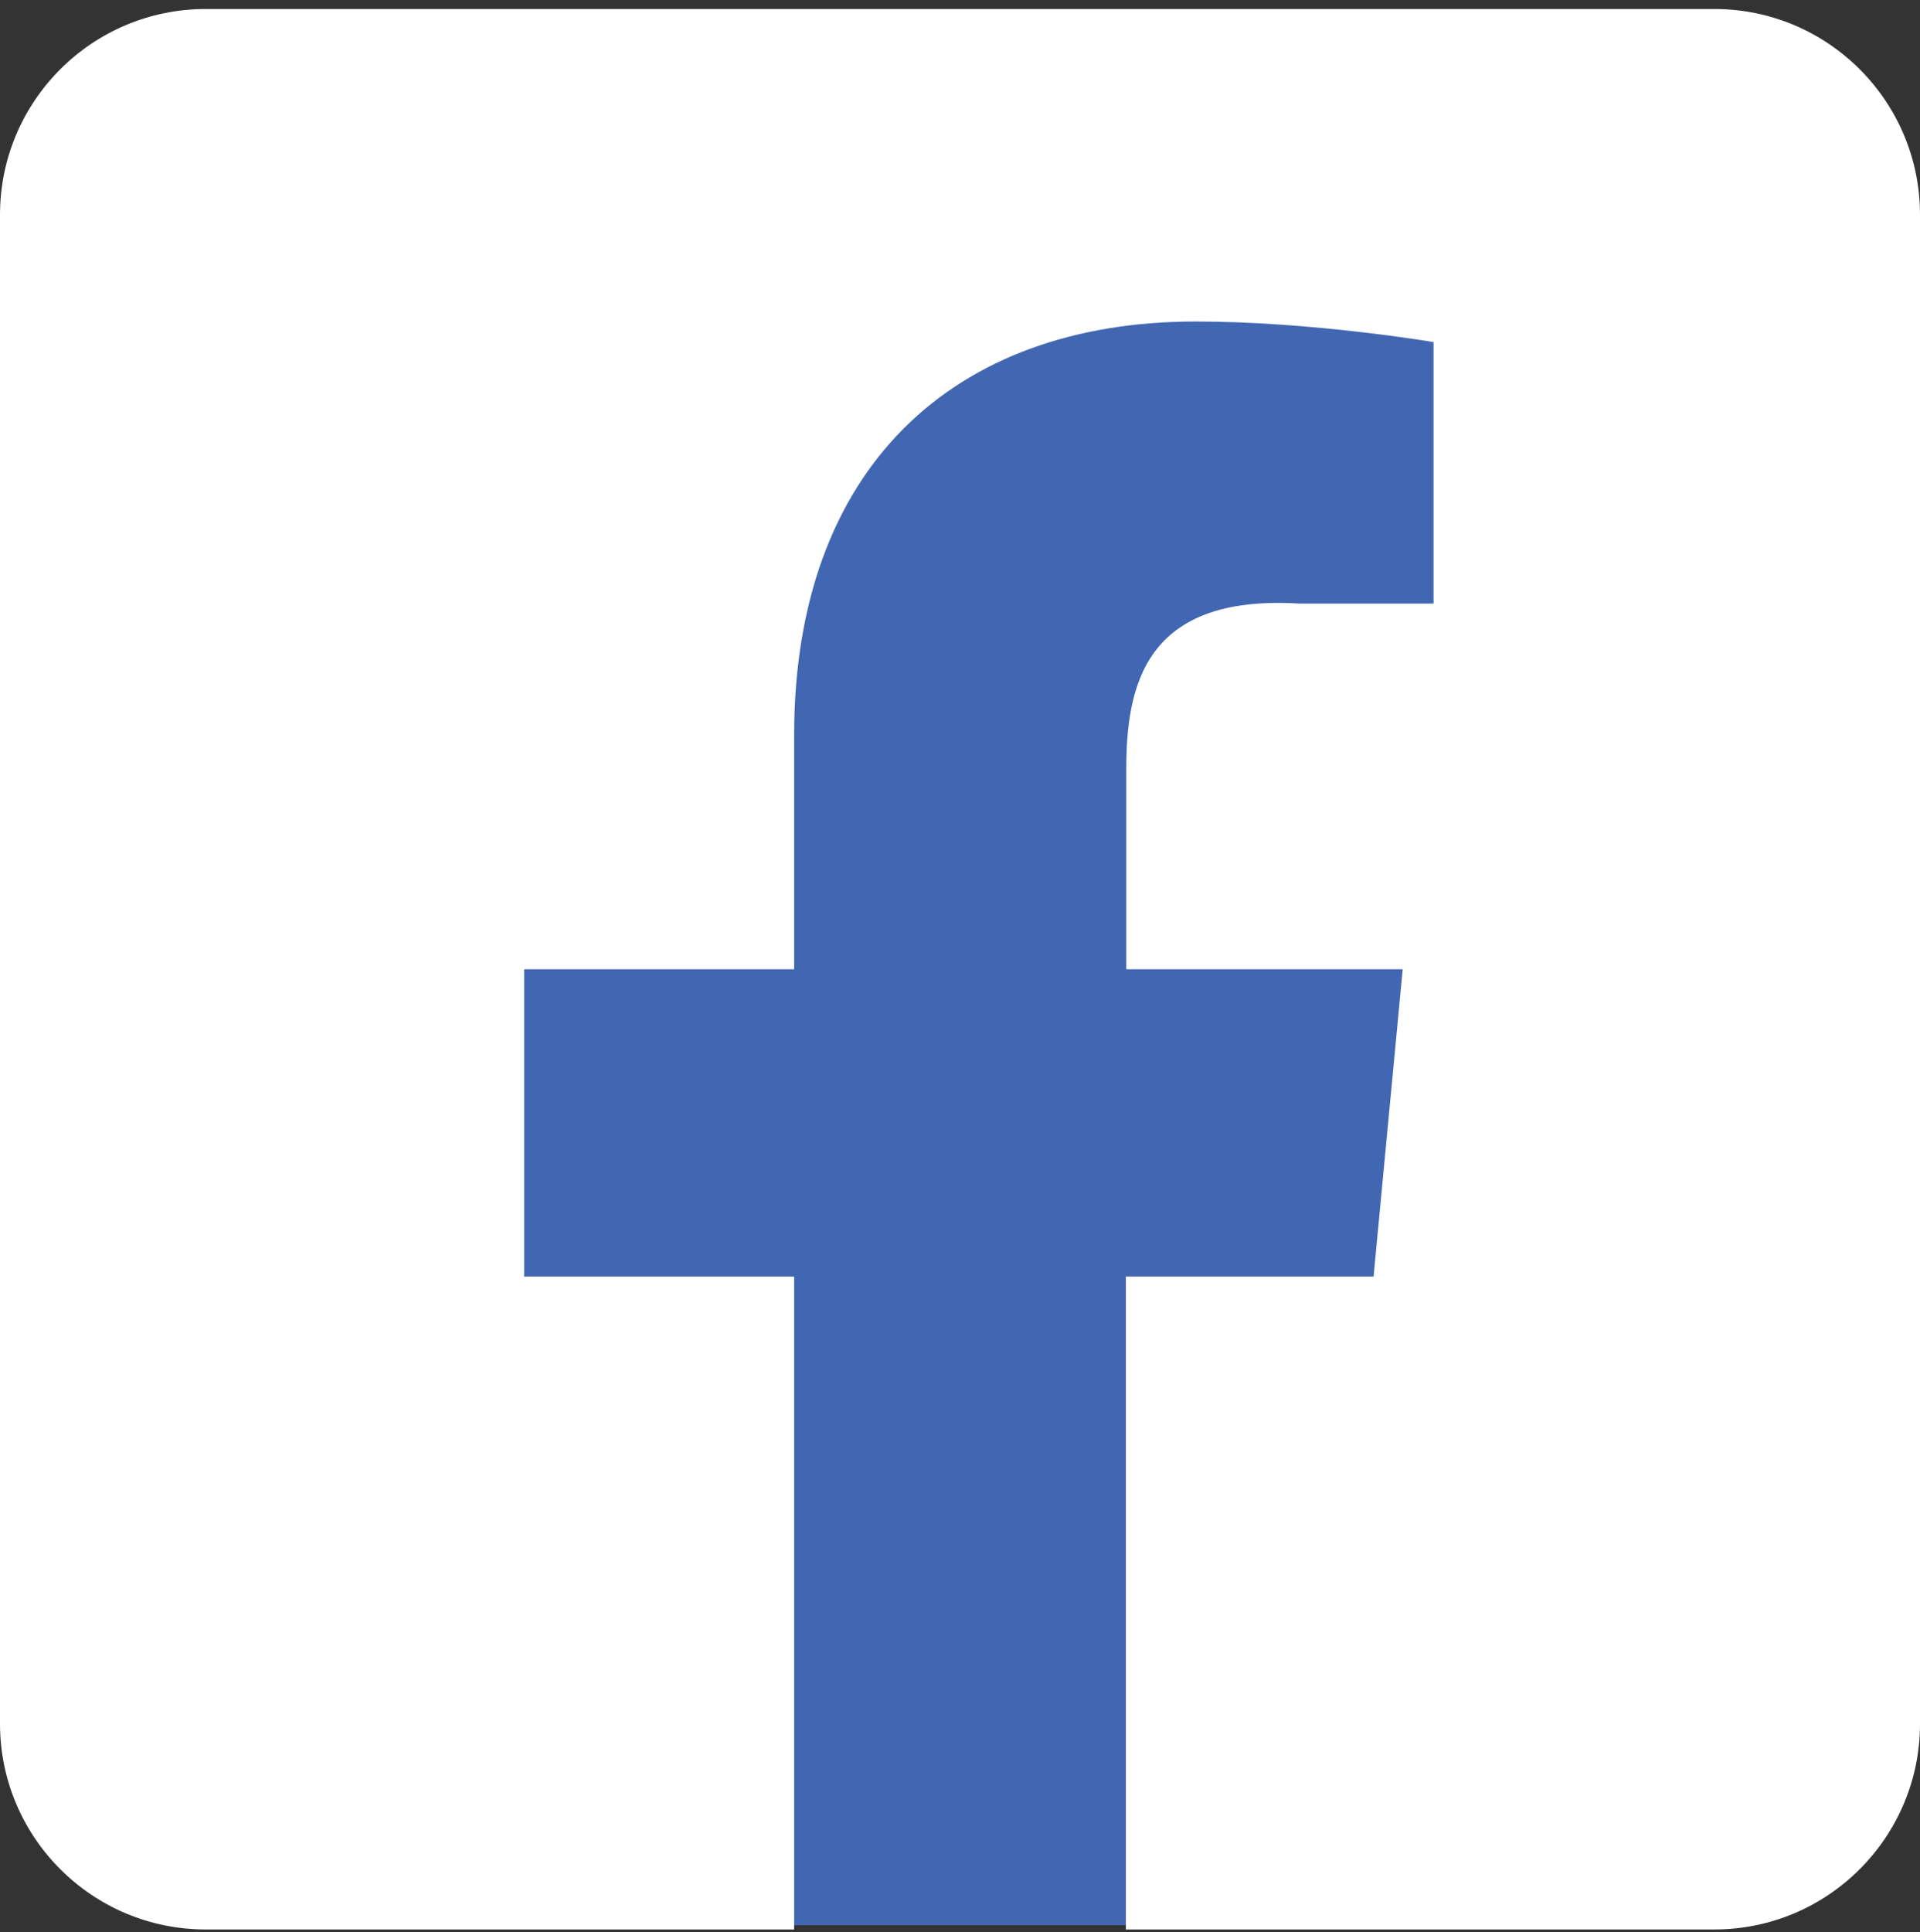 <?xml version="1.0" encoding="utf-8"?>
<!-- Generator: Adobe Illustrator 23.1.0, SVG Export Plug-In . SVG Version: 6.00 Build 0)  -->
<svg version="1.1" id="Ebene_1" focusable="false" xmlns="http://www.w3.org/2000/svg" xmlns:xlink="http://www.w3.org/1999/xlink"
	 x="0px" y="0px" viewBox="0 0 448 450.7" style="enable-background:new 0 0 448 450.7;" xml:space="preserve">
<rect x="0" y="0" width="448" height="450.7" fill="#333333" stroke="none"/>
<style type="text/css">
	.st0{fill:#4267B2;}
	.st1{fill:#FFFFFF;}
</style>
<rect x="69.4" y="40.8" class="st0" width="307.9" height="408.3"/>
<path class="st1" d="M400,2.1H48c-26.5,0-48,21.5-48,48v352c0,26.5,21.5,48,48,48h137.3V297.8h-63v-71.7h63v-54.6
	c0-62.2,37-96.5,93.7-96.5c27.1,0,55.5,4.8,55.5,4.8v61h-31.3c-36.2-2.2-40.4,19.3-40.4,38.7v46.6h64.5l-6.8,71.7h-57.8v152.3H400
	c26.5,0,48-21.5,48-48v-352C448,23.6,426.5,2.1,400,2.1z"/>
</svg>
